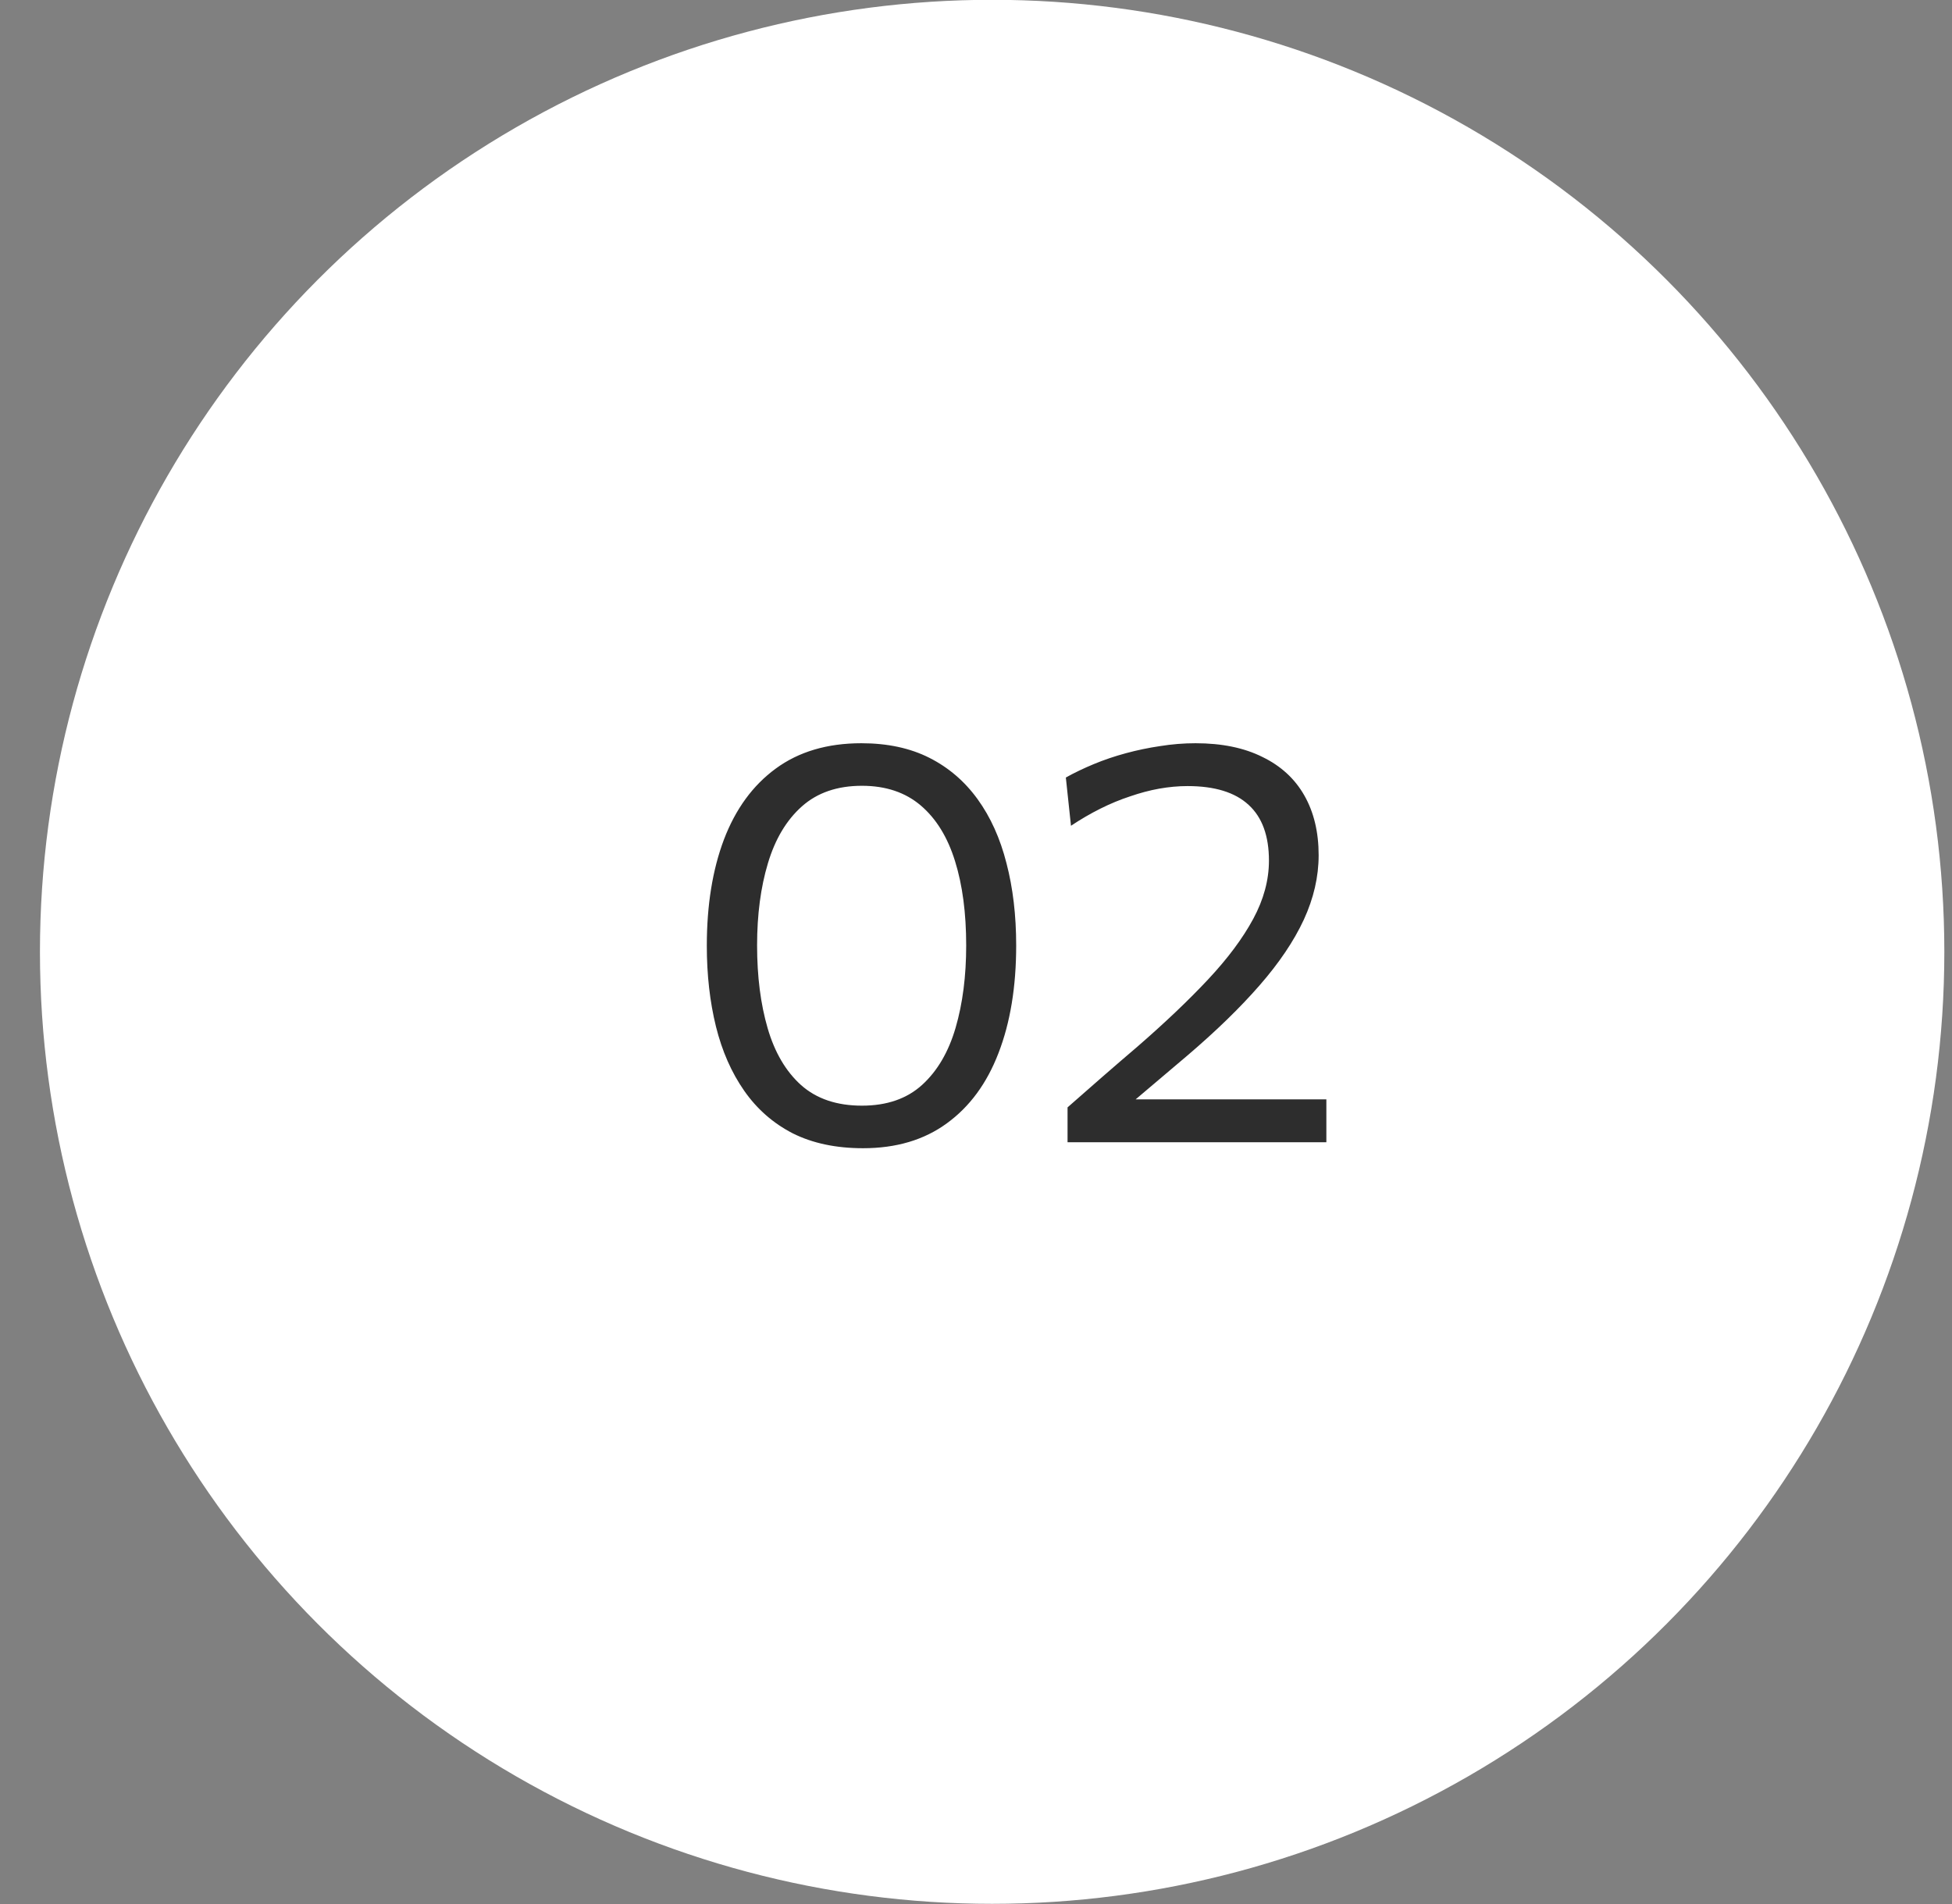 <?xml version="1.0" encoding="UTF-8"?> <svg xmlns="http://www.w3.org/2000/svg" width="41" height="40" viewBox="0 0 41 40" fill="none"><rect x="0" y="0" width="41" height="40" fill="#808080" stroke="none"/><circle cx="20.839" cy="19.996" r="20" fill="white"></circle><path d="M18.128 24.122C17.56 24.122 17.068 24.018 16.652 23.81C16.24 23.598 15.9 23.3 15.632 22.916C15.364 22.532 15.166 22.082 15.038 21.566C14.91 21.046 14.846 20.48 14.846 19.868C14.846 19.016 14.966 18.272 15.206 17.636C15.45 16.996 15.812 16.5 16.292 16.148C16.776 15.792 17.376 15.614 18.092 15.614C18.64 15.614 19.116 15.716 19.52 15.92C19.924 16.124 20.262 16.414 20.534 16.79C20.806 17.166 21.008 17.614 21.14 18.134C21.276 18.654 21.344 19.23 21.344 19.862C21.344 20.73 21.22 21.484 20.972 22.124C20.728 22.76 20.366 23.252 19.886 23.6C19.41 23.948 18.824 24.122 18.128 24.122ZM18.104 23.228C18.628 23.228 19.05 23.082 19.37 22.79C19.69 22.498 19.924 22.098 20.072 21.59C20.22 21.082 20.294 20.506 20.294 19.862C20.294 19.182 20.216 18.592 20.06 18.092C19.904 17.588 19.664 17.198 19.34 16.922C19.016 16.646 18.604 16.508 18.104 16.508C17.588 16.508 17.168 16.652 16.844 16.94C16.52 17.228 16.282 17.626 16.13 18.134C15.978 18.638 15.902 19.214 15.902 19.862C15.902 20.514 15.976 21.094 16.124 21.602C16.272 22.11 16.506 22.508 16.826 22.796C17.15 23.084 17.576 23.228 18.104 23.228ZM22.423 23.996V23.264C22.667 23.052 22.911 22.838 23.155 22.622C23.403 22.406 23.649 22.194 23.893 21.986C24.473 21.482 24.967 21.012 25.375 20.576C25.787 20.136 26.103 19.712 26.323 19.304C26.543 18.896 26.653 18.488 26.653 18.08C26.653 17.56 26.511 17.17 26.227 16.91C25.943 16.646 25.515 16.514 24.943 16.514C24.751 16.514 24.553 16.532 24.349 16.568C24.149 16.604 23.945 16.658 23.737 16.73C23.529 16.798 23.321 16.884 23.113 16.988C22.905 17.092 22.699 17.212 22.495 17.348L22.387 16.334C22.567 16.234 22.763 16.14 22.975 16.052C23.187 15.964 23.411 15.888 23.647 15.824C23.883 15.76 24.123 15.71 24.367 15.674C24.615 15.634 24.863 15.614 25.111 15.614C25.663 15.614 26.131 15.71 26.515 15.902C26.903 16.09 27.197 16.36 27.397 16.712C27.597 17.064 27.697 17.482 27.697 17.966C27.697 18.418 27.593 18.87 27.385 19.322C27.177 19.77 26.867 20.23 26.455 20.702C26.047 21.17 25.543 21.66 24.943 22.172L23.605 23.306L23.455 23.096H25.123C25.579 23.096 26.035 23.096 26.491 23.096C26.947 23.096 27.403 23.096 27.859 23.096V23.996H22.423Z" fill="#2D2D2D"></path></svg> 